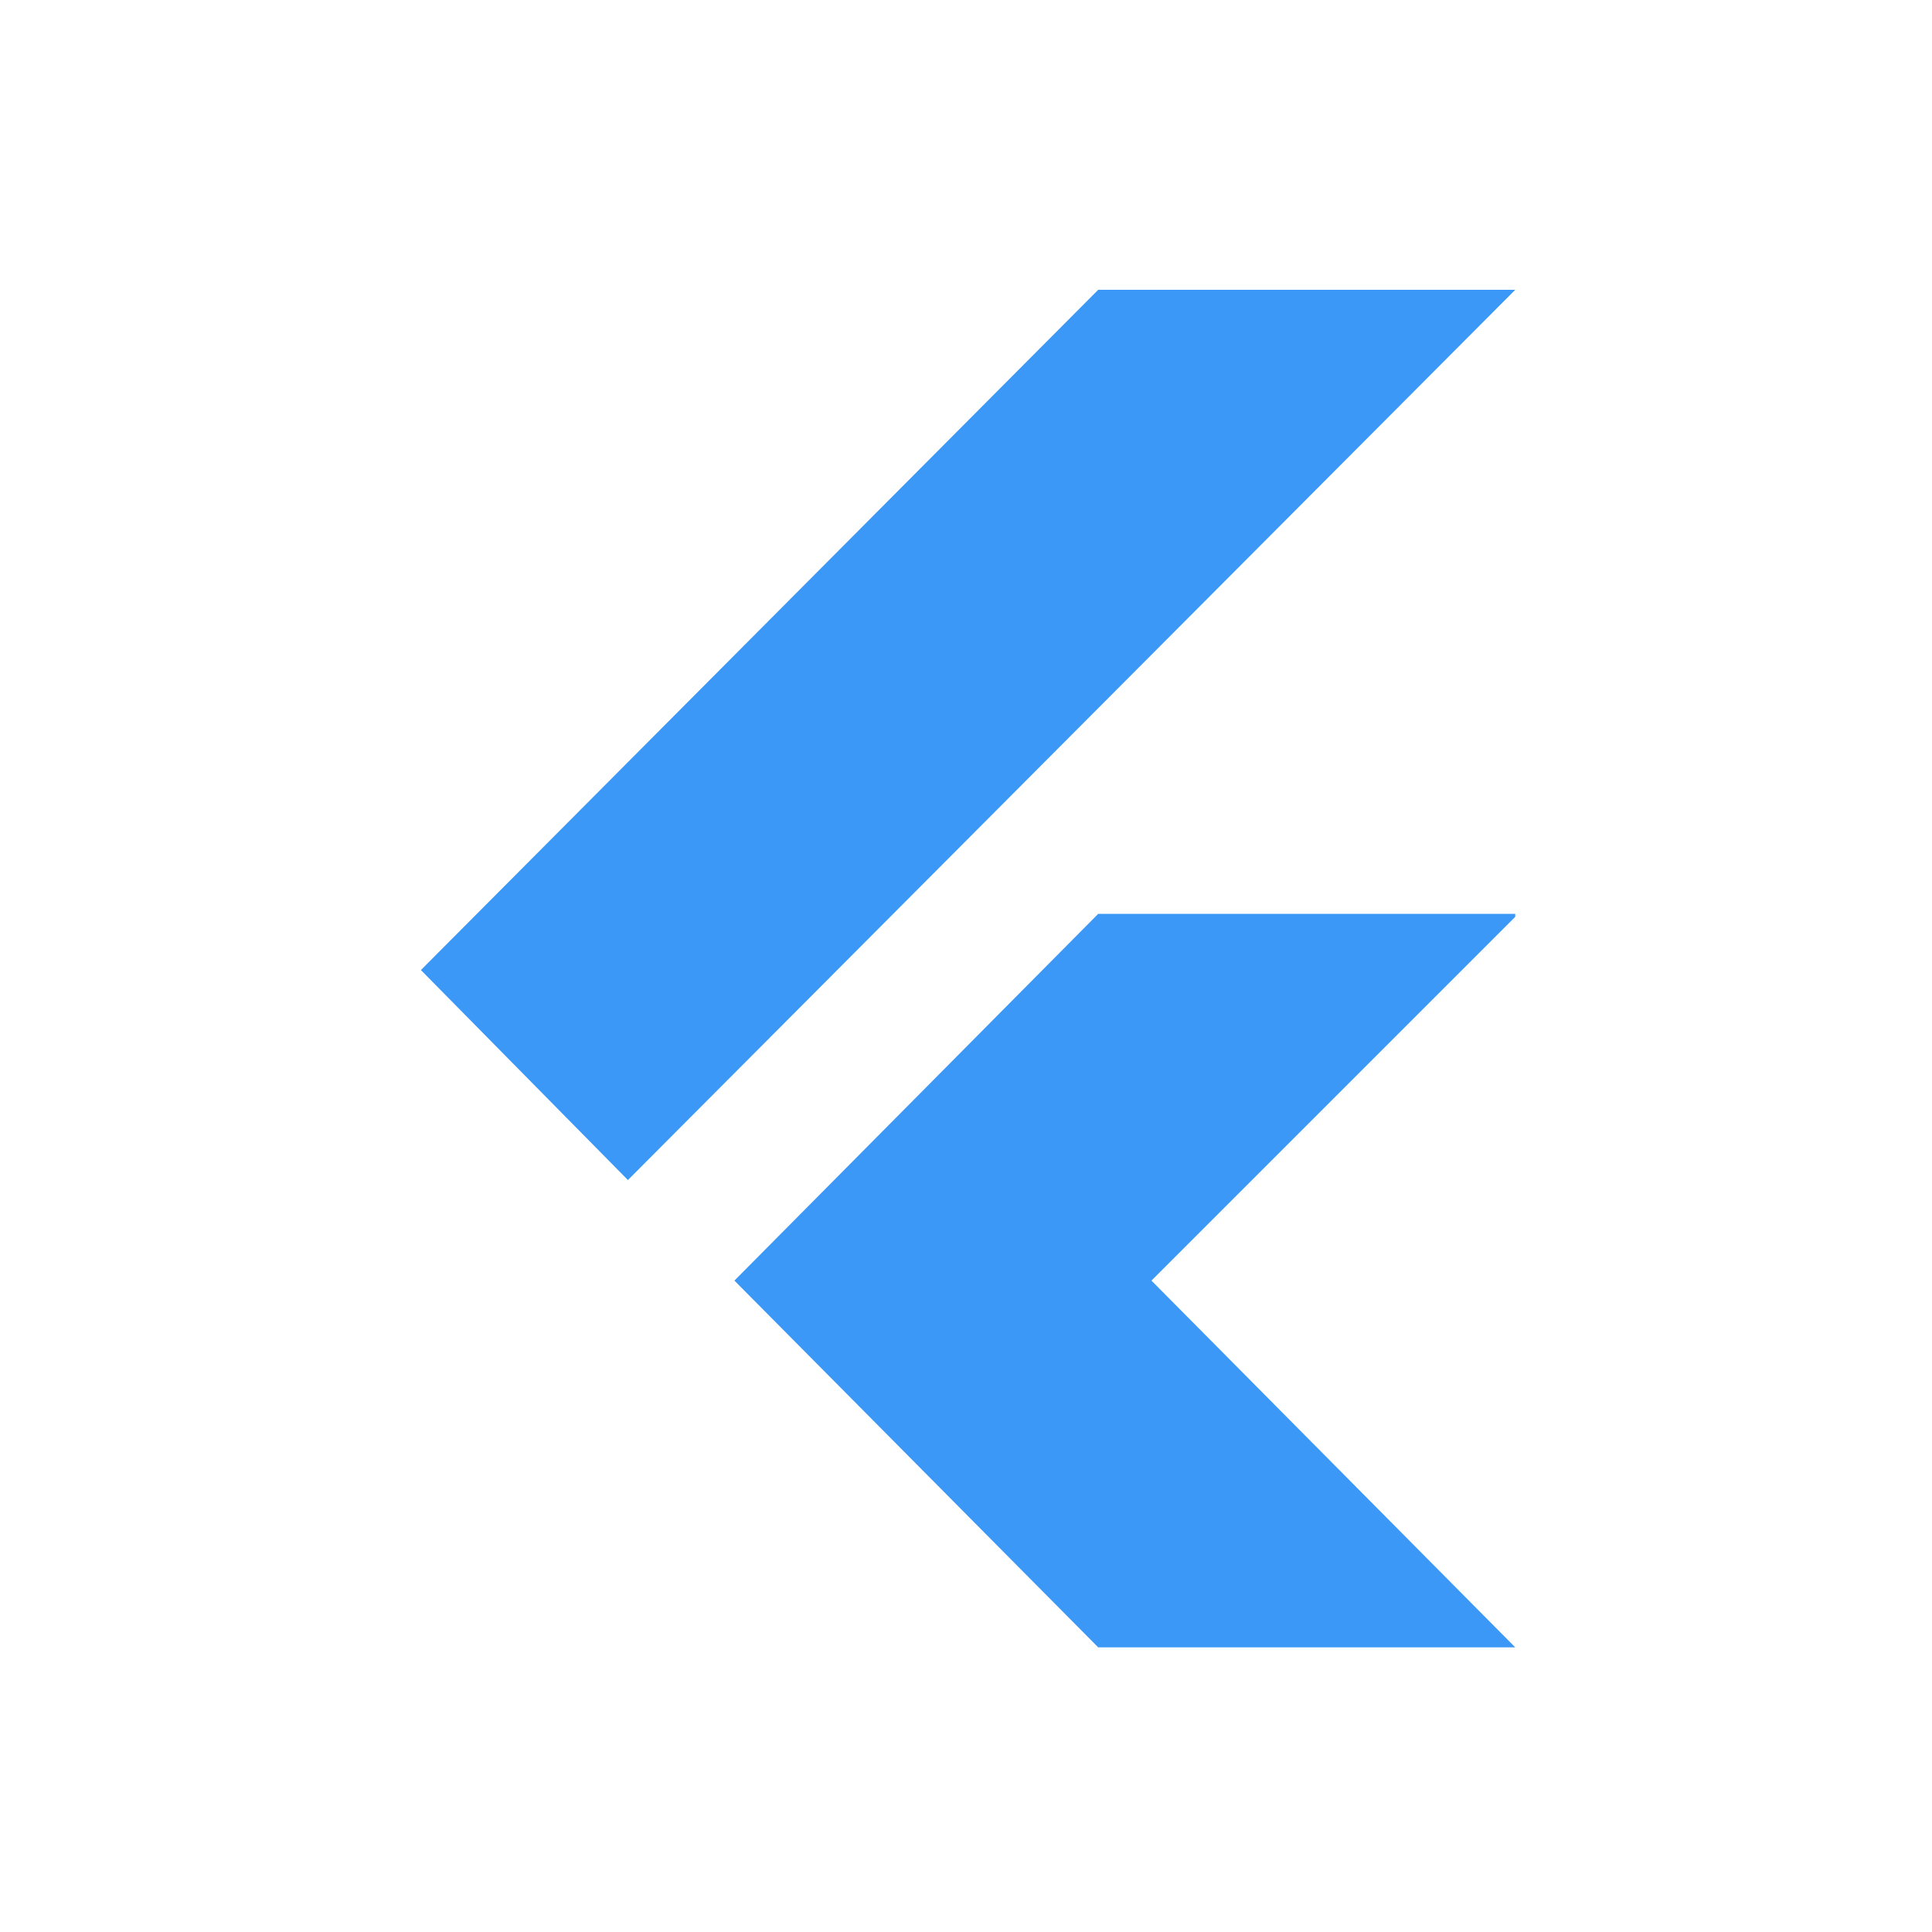 <svg xmlns="http://www.w3.org/2000/svg" xmlns:xlink="http://www.w3.org/1999/xlink" width="280" height="280" viewBox="0 0 280 280">
  <defs>
    <clipPath id="clip-fluter">
      <rect width="280" height="280"/>
    </clipPath>
  </defs>
  <g id="fluter" clip-path="url(#clip-fluter)">
    <path id="flutter" d="M176.6,107.872l-52.723,52.723L176.6,213.746H116.159L63.436,160.594l52.723-53.151H176.6ZM116.159,17,18,115.587l30,30.433L176.6,17Z" transform="translate(43 25)" fill="#3b98f6"/>
  </g>
</svg>

